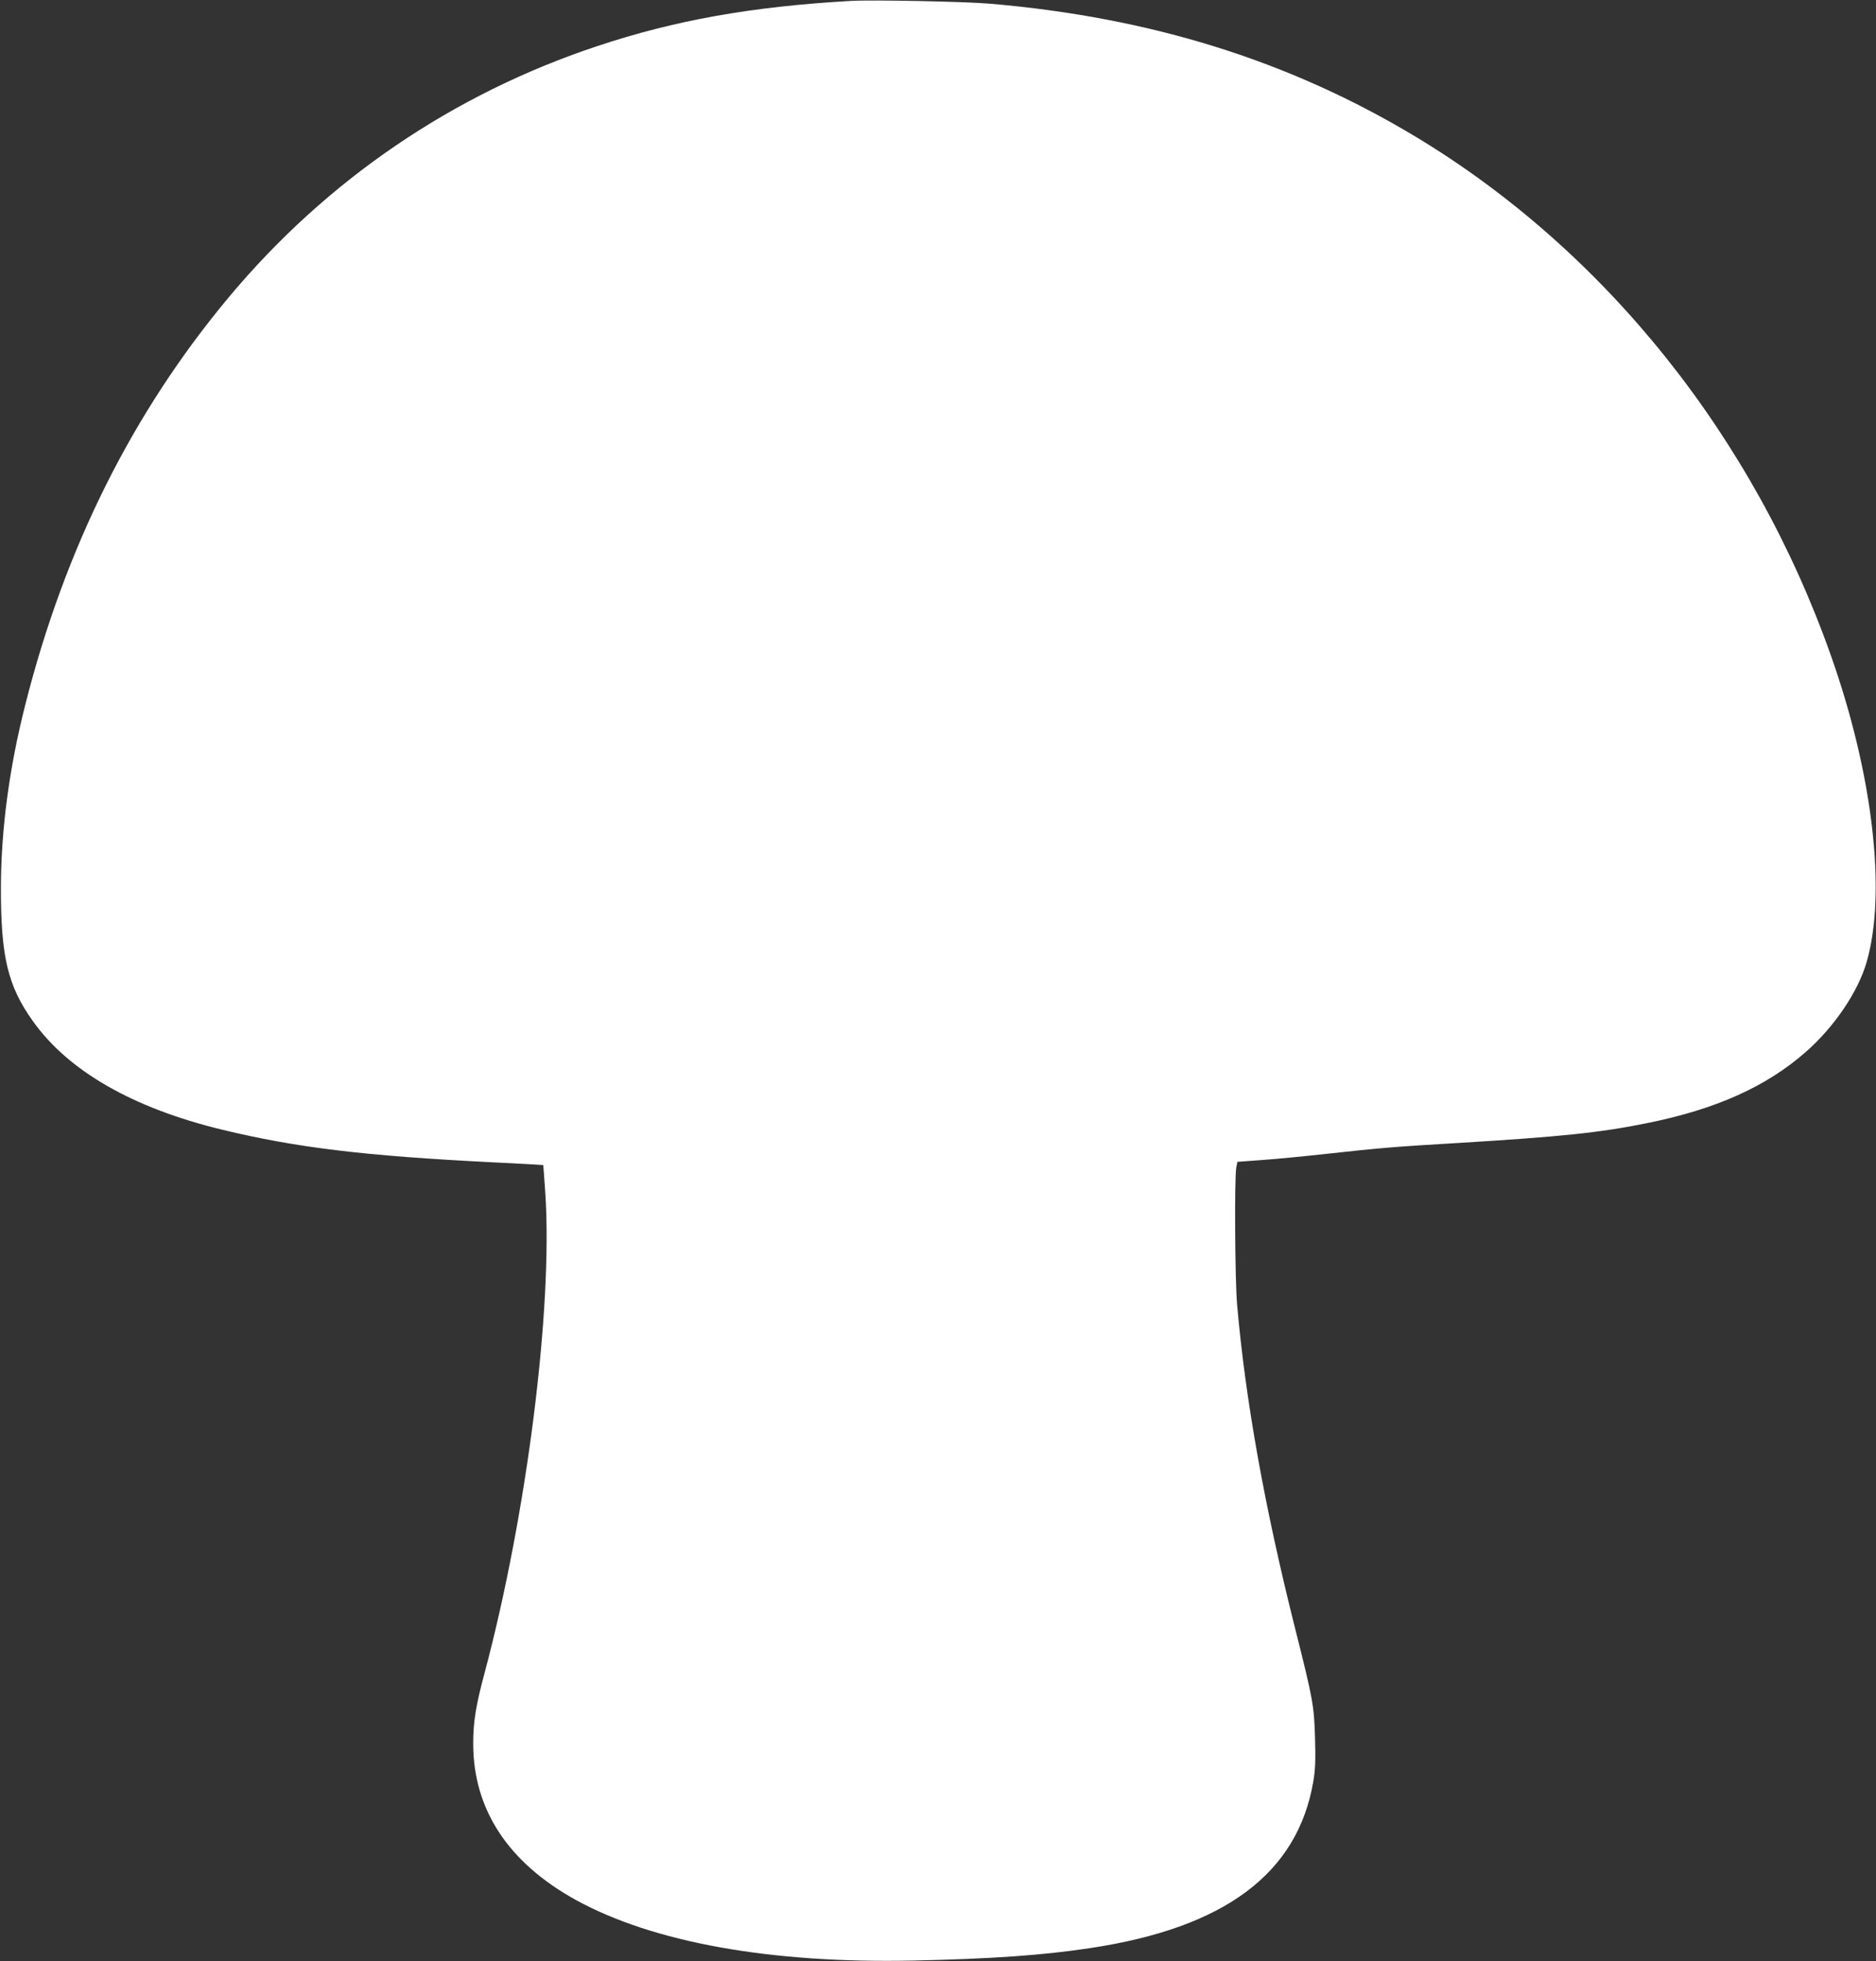 <?xml version="1.0" standalone="no"?>
<!DOCTYPE svg PUBLIC "-//W3C//DTD SVG 20010904//EN"
 "http://www.w3.org/TR/2001/REC-SVG-20010904/DTD/svg10.dtd">
<svg version="1.0" xmlns="http://www.w3.org/2000/svg"
 width="1225pt" height="1280pt" viewBox="0 0 1225 1280"
 preserveAspectRatio="xMidYMid meet">
<rect x="0" y="0" width="1225" height="1280" fill="#333333" stroke="none"/>
<g transform="translate(0,1280) scale(0.1,-0.1)"
fill="#ffffff" stroke="none">
<path d="M5555 12794 c-648 -37 -1147 -126 -1655 -295 -943 -313 -1767 -874
-2406 -1639 -629 -753 -1070 -1636 -1329 -2660 -105 -413 -158 -814 -159
-1190 -1 -453 44 -644 209 -875 232 -326 653 -567 1235 -708 483 -117 928
-171 1765 -213 182 -9 331 -17 332 -18 1 0 7 -84 14 -186 49 -752 -121 -2096
-397 -3130 -57 -212 -74 -318 -74 -460 0 -430 229 -778 673 -1022 504 -276
1271 -414 2202 -394 502 11 842 34 1151 81 882 132 1357 487 1460 1089 13 79
15 137 11 280 -6 214 -13 253 -131 721 -199 792 -323 1483 -378 2110 -14 163
-18 835 -5 896 l7 36 163 12 c89 6 281 25 427 41 336 37 439 46 850 70 672 41
928 67 1237 130 447 90 777 238 1033 463 187 163 345 396 400 592 129 452 39
1224 -234 1995 -505 1431 -1476 2643 -2711 3387 -825 496 -1728 779 -2783 869
-164 14 -769 26 -907 18z"/>
</g>
</svg>
